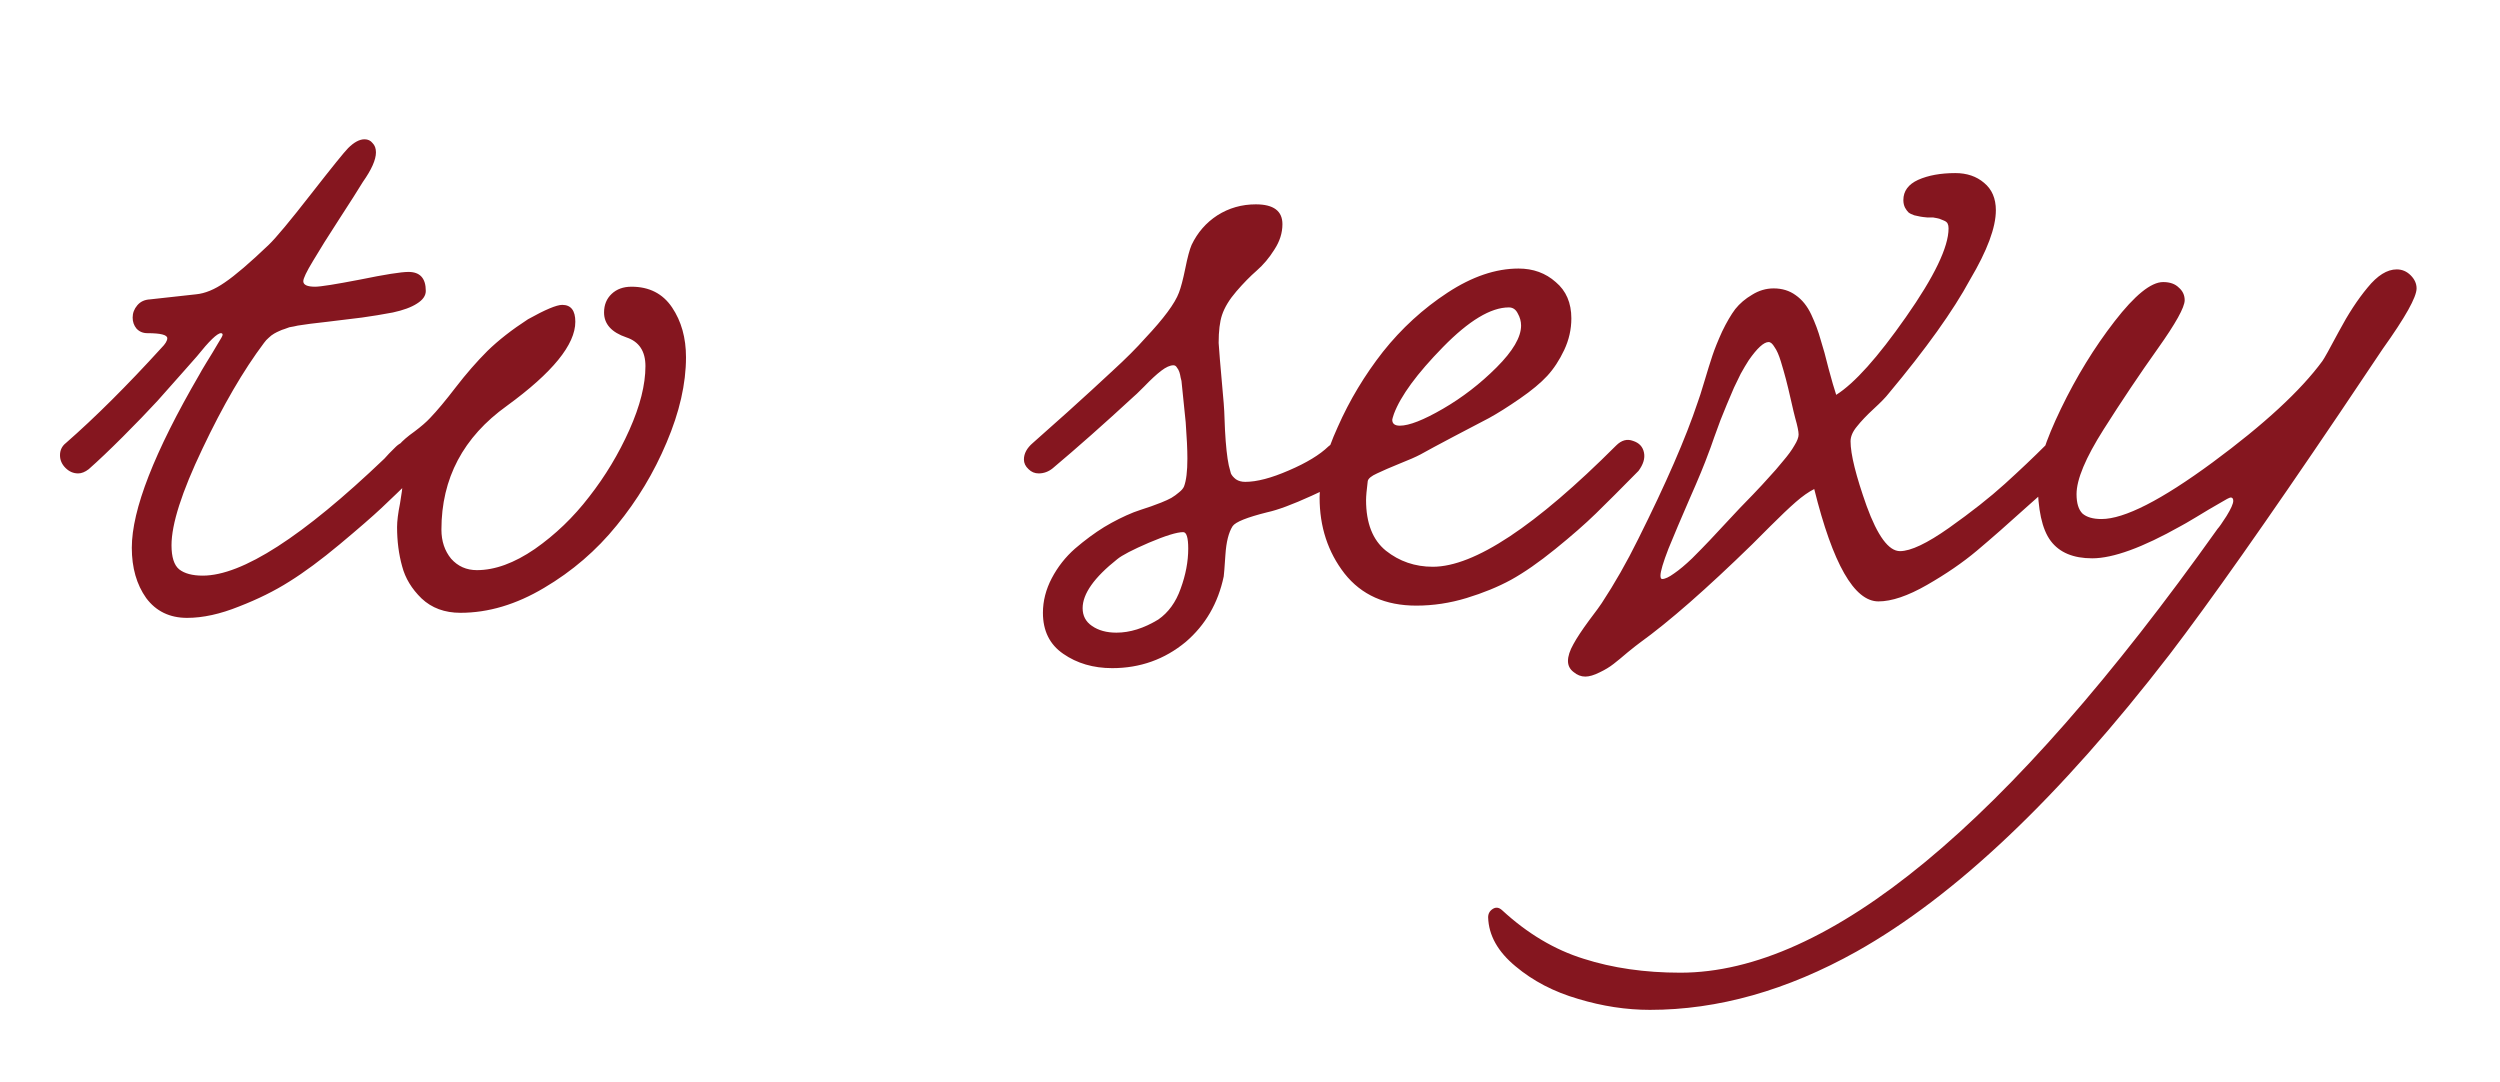 <?xml version="1.0" encoding="UTF-8"?> <svg xmlns="http://www.w3.org/2000/svg" width="492" height="213" viewBox="0 0 492 213" fill="none"><g clip-path="url(#clip0_25_183)"><path d="M29.513 58.919L38.574 57.921C40.347 57.755 42.232 56.979 44.227 55.593C46.277 54.208 49.159 51.742 52.872 48.195C54.313 46.81 57.084 43.484 61.185 38.22C65.342 32.899 67.78 29.879 68.501 29.159C69.664 27.995 70.745 27.413 71.743 27.413C72.408 27.413 72.934 27.662 73.322 28.161C73.765 28.604 73.987 29.214 73.987 29.99C73.987 31.431 73.128 33.37 71.41 35.809C70.468 37.361 68.916 39.799 66.755 43.124C64.594 46.449 62.876 49.193 61.601 51.354C60.326 53.46 59.689 54.79 59.689 55.344C59.689 56.065 60.465 56.425 62.017 56.425C63.069 56.425 66.034 55.954 70.911 55.012C75.788 54.014 78.947 53.515 80.388 53.515C82.66 53.515 83.796 54.762 83.796 57.256C83.796 58.198 83.214 59.029 82.05 59.75C80.942 60.47 79.363 61.052 77.312 61.496C75.262 61.884 73.239 62.216 71.244 62.493C69.304 62.715 67.032 62.992 64.427 63.325C61.878 63.602 59.938 63.851 58.608 64.073C58.553 64.073 58.303 64.128 57.86 64.239C57.472 64.294 57.167 64.35 56.946 64.405C56.779 64.461 56.474 64.571 56.031 64.738C55.643 64.849 55.283 64.987 54.95 65.153C54.673 65.264 54.341 65.43 53.953 65.652C53.565 65.874 53.205 66.151 52.872 66.483C52.54 66.76 52.235 67.093 51.958 67.481C47.912 72.857 43.867 79.812 39.821 88.346C35.775 96.826 33.753 103.143 33.753 107.3C33.753 109.627 34.251 111.207 35.249 112.038C36.302 112.869 37.854 113.285 39.904 113.285C47.663 113.285 59.578 105.609 75.65 90.258C75.705 90.203 76.01 89.87 76.564 89.261C77.174 88.651 77.617 88.208 77.894 87.931C78.227 87.598 78.67 87.293 79.224 87.016C79.778 86.684 80.305 86.517 80.804 86.517C81.746 86.517 82.522 86.878 83.131 87.598C83.796 88.263 84.129 89.039 84.129 89.926C84.129 90.757 83.408 91.893 81.967 93.334C79.196 96.05 76.897 98.266 75.068 99.984C73.294 101.647 70.551 104.03 66.838 107.133C63.18 110.181 59.883 112.62 56.946 114.449C54.064 116.278 50.766 117.912 47.053 119.353C43.34 120.85 39.932 121.598 36.828 121.598C33.392 121.598 30.705 120.296 28.765 117.691C26.881 115.031 25.939 111.733 25.939 107.798C25.939 100.317 30.372 88.956 39.239 73.716C39.405 73.383 39.877 72.579 40.652 71.305C41.484 69.975 42.204 68.783 42.814 67.73C43.479 66.677 43.811 66.068 43.811 65.901C43.811 65.68 43.7 65.569 43.479 65.569C42.758 65.569 41.179 67.093 38.74 70.141C38.685 70.197 37.854 71.139 36.246 72.968C34.695 74.741 32.949 76.708 31.009 78.87C29.07 80.975 26.797 83.331 24.193 85.936C21.588 88.54 19.344 90.674 17.459 92.337C16.739 92.891 16.046 93.168 15.381 93.168C14.439 93.168 13.608 92.808 12.887 92.087C12.167 91.367 11.807 90.535 11.807 89.593C11.807 88.596 12.195 87.792 12.97 87.183C18.734 82.139 24.996 75.905 31.758 68.478C32.533 67.703 32.921 67.065 32.921 66.567C32.921 65.901 31.619 65.569 29.014 65.569C28.128 65.569 27.407 65.264 26.853 64.655C26.354 64.045 26.105 63.325 26.105 62.493C26.105 61.606 26.41 60.803 27.019 60.083C27.629 59.362 28.46 58.974 29.513 58.919ZM124.28 56.425C127.771 56.425 130.432 57.783 132.26 60.498C134.089 63.214 135.004 66.483 135.004 70.307C135.004 75.517 133.729 81.114 131.18 87.099C128.686 93.029 125.416 98.46 121.37 103.393C117.38 108.325 112.614 112.426 107.072 115.696C101.586 118.965 96.099 120.6 90.613 120.6C87.509 120.6 84.96 119.658 82.965 117.774C81.025 115.89 79.751 113.784 79.141 111.456C78.476 109.073 78.144 106.496 78.144 103.725C78.144 102.561 78.337 101.01 78.725 99.07C79.058 97.13 79.224 95.828 79.224 95.163C79.224 94.553 78.947 93.805 78.393 92.918C77.783 92.032 77.478 91.09 77.478 90.092C77.478 89.15 77.839 88.291 78.559 87.515C79.224 86.739 80.222 85.88 81.552 84.938C82.882 83.941 83.907 83.054 84.627 82.278C86.013 80.837 87.703 78.814 89.698 76.21C91.749 73.549 93.827 71.166 95.933 69.06C98.094 66.954 100.755 64.876 103.913 62.826C107.294 60.941 109.538 59.999 110.647 59.999C112.365 59.999 113.224 61.108 113.224 63.325C113.224 67.814 108.735 73.328 99.757 79.867C91.167 86.019 86.872 94.138 86.872 104.224C86.872 106.496 87.509 108.408 88.784 109.96C90.114 111.456 91.804 112.204 93.855 112.204C97.402 112.204 101.198 110.819 105.243 108.048C109.289 105.221 112.864 101.785 115.967 97.74C119.126 93.694 121.758 89.316 123.864 84.606C125.97 79.895 127.023 75.711 127.023 72.053C127.023 69.116 125.776 67.232 123.282 66.4C120.345 65.403 118.877 63.768 118.877 61.496C118.877 59.999 119.375 58.78 120.373 57.838C121.37 56.896 122.673 56.425 124.28 56.425ZM252.382 44.122C252.382 45.84 251.855 47.502 250.802 49.109C249.805 50.717 248.641 52.102 247.311 53.266C246.036 54.374 244.706 55.732 243.321 57.339C241.935 58.946 240.993 60.498 240.494 61.994C240.051 63.325 239.829 65.153 239.829 67.481C239.829 67.924 240.162 71.887 240.827 79.368C240.882 79.701 240.965 81.447 241.076 84.606C241.242 87.709 241.492 90.037 241.824 91.588C241.991 92.253 242.129 92.78 242.24 93.168C242.406 93.556 242.739 93.944 243.237 94.332C243.736 94.664 244.346 94.83 245.066 94.83C247.338 94.83 250.193 94.082 253.629 92.586C257.12 91.09 259.725 89.51 261.443 87.847C262.606 86.85 263.632 86.351 264.518 86.351C265.461 86.351 266.236 86.739 266.846 87.515C267.456 88.236 267.76 89.094 267.76 90.092C267.76 90.868 267.4 91.616 266.68 92.337C264.796 94.11 261.941 95.856 258.118 97.574C254.349 99.292 251.44 100.372 249.389 100.816C245.399 101.813 243.127 102.728 242.572 103.559C241.797 104.778 241.325 106.662 241.159 109.212C240.993 111.706 240.882 113.119 240.827 113.451C239.718 118.716 237.224 123.011 233.345 126.336C229.189 129.772 224.367 131.49 218.881 131.49C215.168 131.49 211.953 130.548 209.238 128.664C206.578 126.835 205.248 124.147 205.248 120.6C205.248 118.273 205.829 116.001 206.993 113.784C208.157 111.567 209.681 109.627 211.565 107.965C213.505 106.302 215.417 104.889 217.301 103.725C219.241 102.561 221.181 101.592 223.12 100.816C223.231 100.76 223.702 100.594 224.533 100.317C225.42 100.04 226.085 99.818 226.529 99.652C227.027 99.486 227.692 99.236 228.524 98.904C229.355 98.571 230.02 98.266 230.519 97.989C231.073 97.657 231.572 97.296 232.015 96.909C232.514 96.521 232.846 96.133 233.013 95.745C233.456 94.581 233.678 92.752 233.678 90.258C233.678 88.485 233.567 86.102 233.345 83.109C232.791 77.789 232.514 75.073 232.514 74.963C232.514 74.907 232.458 74.686 232.348 74.297C232.292 73.91 232.209 73.549 232.098 73.217C231.987 72.884 231.821 72.579 231.599 72.302C231.433 72.025 231.211 71.887 230.934 71.887C230.269 71.887 229.466 72.247 228.524 72.968C227.582 73.688 226.473 74.713 225.198 76.043C223.924 77.318 223.231 77.983 223.12 78.038C217.357 83.359 212.036 88.069 207.16 92.17C206.328 92.835 205.414 93.168 204.416 93.168C203.64 93.168 202.975 92.891 202.421 92.337C201.812 91.782 201.507 91.145 201.507 90.424C201.507 89.261 202.089 88.18 203.252 87.183C204.416 86.129 206.688 84.107 210.069 81.114C213.45 78.066 216.415 75.35 218.964 72.968C221.569 70.584 223.702 68.451 225.365 66.567C229.022 62.687 231.239 59.694 232.015 57.589C232.403 56.591 232.819 55.012 233.262 52.85C233.705 50.633 234.121 49.082 234.509 48.195C235.673 45.757 237.363 43.817 239.58 42.376C241.852 40.935 244.374 40.215 247.145 40.215C250.636 40.215 252.382 41.517 252.382 44.122ZM232.846 104.723C231.627 104.723 229.383 105.415 226.113 106.801C222.899 108.186 220.82 109.267 219.878 110.043C215.334 113.645 213.062 116.86 213.062 119.686C213.062 121.182 213.671 122.346 214.891 123.177C216.165 124.064 217.772 124.507 219.712 124.507C222.372 124.507 225.115 123.648 227.942 121.93C229.937 120.545 231.405 118.522 232.348 115.862C233.345 113.146 233.844 110.514 233.844 107.965C233.844 105.803 233.511 104.723 232.846 104.723ZM309.242 62.66C309.242 64.821 308.771 66.899 307.829 68.894C306.886 70.889 305.778 72.579 304.503 73.965C303.229 75.35 301.428 76.847 299.1 78.454C296.772 80.061 294.75 81.336 293.032 82.278C291.369 83.165 289.041 84.384 286.049 85.936C283.112 87.487 280.95 88.651 279.565 89.427C278.623 89.926 277.237 90.535 275.408 91.256C273.635 91.976 272.166 92.614 271.002 93.168C269.894 93.667 269.284 94.165 269.174 94.664C268.952 96.438 268.841 97.684 268.841 98.405C268.841 102.949 270.143 106.274 272.748 108.38C275.408 110.486 278.484 111.539 281.975 111.539C290.122 111.539 302.148 103.587 318.053 87.681C319.106 86.628 320.215 86.323 321.379 86.767C322.598 87.155 323.318 87.931 323.54 89.094C323.762 90.203 323.401 91.394 322.459 92.669C319.023 96.16 316.225 98.959 314.063 101.065C311.957 103.116 309.297 105.443 306.083 108.048C302.869 110.653 299.959 112.675 297.354 114.116C294.805 115.502 291.896 116.693 288.626 117.691C285.356 118.688 282.059 119.187 278.733 119.187C272.637 119.187 267.927 117.081 264.602 112.869C261.332 108.657 259.697 103.67 259.697 97.906C259.697 93.861 260.888 89.233 263.271 84.024C265.599 78.759 268.564 73.826 272.166 69.227C275.824 64.627 280.064 60.748 284.885 57.589C289.706 54.43 294.362 52.85 298.851 52.85C301.732 52.85 304.171 53.737 306.166 55.51C308.217 57.228 309.242 59.611 309.242 62.66ZM296.939 60.498C293.392 60.498 289.069 63.103 283.971 68.312C278.872 73.522 275.658 77.9 274.328 81.447C274.106 82.112 273.995 82.5 273.995 82.61C273.995 83.386 274.494 83.774 275.491 83.774C277.32 83.774 280.147 82.666 283.971 80.449C287.795 78.232 291.314 75.517 294.528 72.302C297.742 69.088 299.349 66.345 299.349 64.073C299.349 63.241 299.128 62.438 298.684 61.662C298.296 60.886 297.715 60.498 296.939 60.498ZM361.364 77.706C364.966 75.434 369.538 70.335 375.08 62.41C380.677 54.43 383.476 48.611 383.476 44.953C383.476 44.565 383.42 44.26 383.31 44.039C383.199 43.761 382.922 43.54 382.478 43.374C382.09 43.207 381.813 43.096 381.647 43.041C381.481 42.986 381.065 42.903 380.4 42.792C380.289 42.792 379.901 42.792 379.236 42.792C378.627 42.736 378.183 42.681 377.906 42.625C377.685 42.57 377.297 42.487 376.742 42.376C376.244 42.21 375.856 42.016 375.579 41.794C375.357 41.572 375.135 41.268 374.914 40.88C374.692 40.436 374.581 39.938 374.581 39.383C374.581 37.61 375.551 36.28 377.491 35.393C379.486 34.507 381.924 34.063 384.806 34.063C387.078 34.063 388.962 34.7 390.459 35.975C392.01 37.25 392.786 39.051 392.786 41.379C392.786 44.759 391.096 49.303 387.715 55.012C384.39 61.163 379.042 68.645 371.672 77.456C371.117 78.177 370.148 79.174 368.762 80.449C367.377 81.724 366.268 82.888 365.437 83.941C364.606 84.938 364.19 85.908 364.19 86.85C364.19 89.399 365.243 93.639 367.349 99.569C369.51 105.499 371.699 108.463 373.916 108.463C376.022 108.463 379.236 106.939 383.559 103.891C387.937 100.788 391.595 97.906 394.532 95.246C397.525 92.531 400.185 90.009 402.512 87.681C403.953 86.24 405.256 85.797 406.419 86.351C407.639 86.85 408.248 87.792 408.248 89.178C408.248 90.508 407.86 91.616 407.084 92.503C405.976 93.445 403.371 95.745 399.27 99.402C395.225 103.06 391.816 106.053 389.046 108.38C386.275 110.708 383.005 112.952 379.236 115.114C375.468 117.275 372.281 118.356 369.676 118.356C364.91 118.356 360.699 110.985 357.041 96.243C355.932 96.798 354.713 97.657 353.383 98.82C352.053 99.984 350.391 101.564 348.395 103.559C346.4 105.554 345.209 106.745 344.821 107.133C335.843 115.89 328.472 122.346 322.709 126.502C322.321 126.78 321.545 127.389 320.381 128.331C319.217 129.329 318.275 130.105 317.555 130.659C316.779 131.269 315.864 131.823 314.811 132.321C313.703 132.876 312.761 133.153 311.985 133.153C311.154 133.153 310.378 132.848 309.657 132.238C308.937 131.684 308.577 130.964 308.577 130.077C308.577 129.135 308.937 128.026 309.657 126.752C310.322 125.533 311.348 123.981 312.733 122.097C314.119 120.268 314.95 119.132 315.227 118.688C317.776 114.809 320.159 110.625 322.376 106.136C327.863 95.163 331.77 86.185 334.097 79.202C334.374 78.482 334.818 77.096 335.427 75.046C336.037 72.995 336.563 71.305 337.007 69.975C337.45 68.645 338.087 67.065 338.919 65.237C339.805 63.408 340.664 61.939 341.496 60.831C342.382 59.722 343.491 58.78 344.821 58.004C346.151 57.173 347.564 56.757 349.061 56.757C350.723 56.757 352.164 57.201 353.383 58.087C354.658 58.974 355.683 60.249 356.459 61.911C357.235 63.574 357.844 65.209 358.288 66.816C358.787 68.368 359.313 70.28 359.867 72.552C360.477 74.824 360.976 76.542 361.364 77.706ZM348.063 67.315C347.121 67.315 345.818 68.506 344.156 70.889C343.657 71.665 343.131 72.552 342.576 73.549C342.078 74.547 341.634 75.461 341.246 76.293C340.914 77.124 340.443 78.232 339.833 79.618C339.279 81.003 338.863 82.028 338.586 82.694C338.365 83.303 337.949 84.439 337.339 86.102C336.785 87.709 336.425 88.707 336.259 89.094C335.483 91.256 334.236 94.276 332.518 98.156C330.855 101.979 329.47 105.249 328.361 107.965C327.308 110.68 326.782 112.454 326.782 113.285C326.782 113.728 326.893 113.95 327.114 113.95C327.669 113.95 328.445 113.59 329.442 112.869C330.495 112.149 331.687 111.151 333.017 109.877C334.347 108.547 335.511 107.355 336.508 106.302C337.506 105.249 338.669 104.002 339.999 102.561C341.385 101.065 342.189 100.206 342.41 99.984C342.909 99.486 343.768 98.599 344.987 97.324C346.262 95.994 347.315 94.858 348.146 93.916C349.033 92.974 349.947 91.921 350.889 90.757C351.887 89.593 352.635 88.568 353.134 87.681C353.688 86.795 353.965 86.074 353.965 85.52C353.965 84.91 353.743 83.83 353.3 82.278C353.134 81.668 352.857 80.504 352.469 78.787C352.081 77.069 351.748 75.683 351.471 74.63C351.194 73.577 350.862 72.413 350.474 71.139C350.086 69.864 349.67 68.922 349.227 68.312C348.839 67.647 348.451 67.315 348.063 67.315ZM468.932 68.645L460.453 81.28C446.044 102.617 434.877 118.467 426.952 128.83C405.339 156.872 384.806 176.352 365.354 187.27C351.665 194.918 338.115 198.741 324.704 198.741C320.049 198.741 315.338 198.021 310.572 196.58C305.806 195.195 301.705 193.061 298.269 190.179C294.777 187.297 292.976 184.083 292.865 180.536C292.865 179.816 293.17 179.262 293.78 178.874C294.389 178.486 294.999 178.569 295.609 179.123C300.596 183.723 305.944 186.909 311.653 188.683C317.361 190.512 323.706 191.426 330.689 191.426C359.784 191.426 395.031 162.303 436.429 104.058C436.706 103.781 437.288 102.949 438.175 101.564C439.061 100.123 439.505 99.125 439.505 98.571C439.505 98.128 439.339 97.906 439.006 97.906C438.784 97.906 438.036 98.294 436.762 99.07C435.487 99.79 433.991 100.677 432.273 101.73C430.61 102.728 429.557 103.337 429.114 103.559C421.632 107.771 415.841 109.877 411.74 109.877C408.027 109.877 405.311 108.741 403.593 106.468C401.875 104.196 401.016 100.261 401.016 94.664C401.016 91.505 402.54 86.767 405.588 80.449C408.636 74.131 412.155 68.395 416.146 63.241C420.136 58.087 423.322 55.51 425.705 55.51C427.035 55.51 428.061 55.871 428.781 56.591C429.557 57.256 429.945 58.087 429.945 59.085C429.945 60.47 428.172 63.657 424.625 68.645C421.078 73.632 417.531 78.925 413.984 84.522C410.437 90.12 408.664 94.359 408.664 97.241C408.664 99.014 409.052 100.289 409.828 101.065C410.659 101.785 411.906 102.146 413.569 102.146C418.058 102.146 425.345 98.433 435.431 91.006C445.573 83.525 452.778 76.874 457.045 71.055C457.377 70.612 458.458 68.672 460.287 65.237C462.116 61.8 464 58.919 465.94 56.591C467.879 54.208 469.791 53.017 471.676 53.017C472.729 53.017 473.643 53.404 474.419 54.18C475.195 54.956 475.583 55.815 475.583 56.757C475.583 58.475 473.366 62.438 468.932 68.645Z" fill="#85161F"></path></g><defs><clipPath id="clip0_25_183"><rect width="492" height="213" fill="white"></rect></clipPath></defs></svg> 